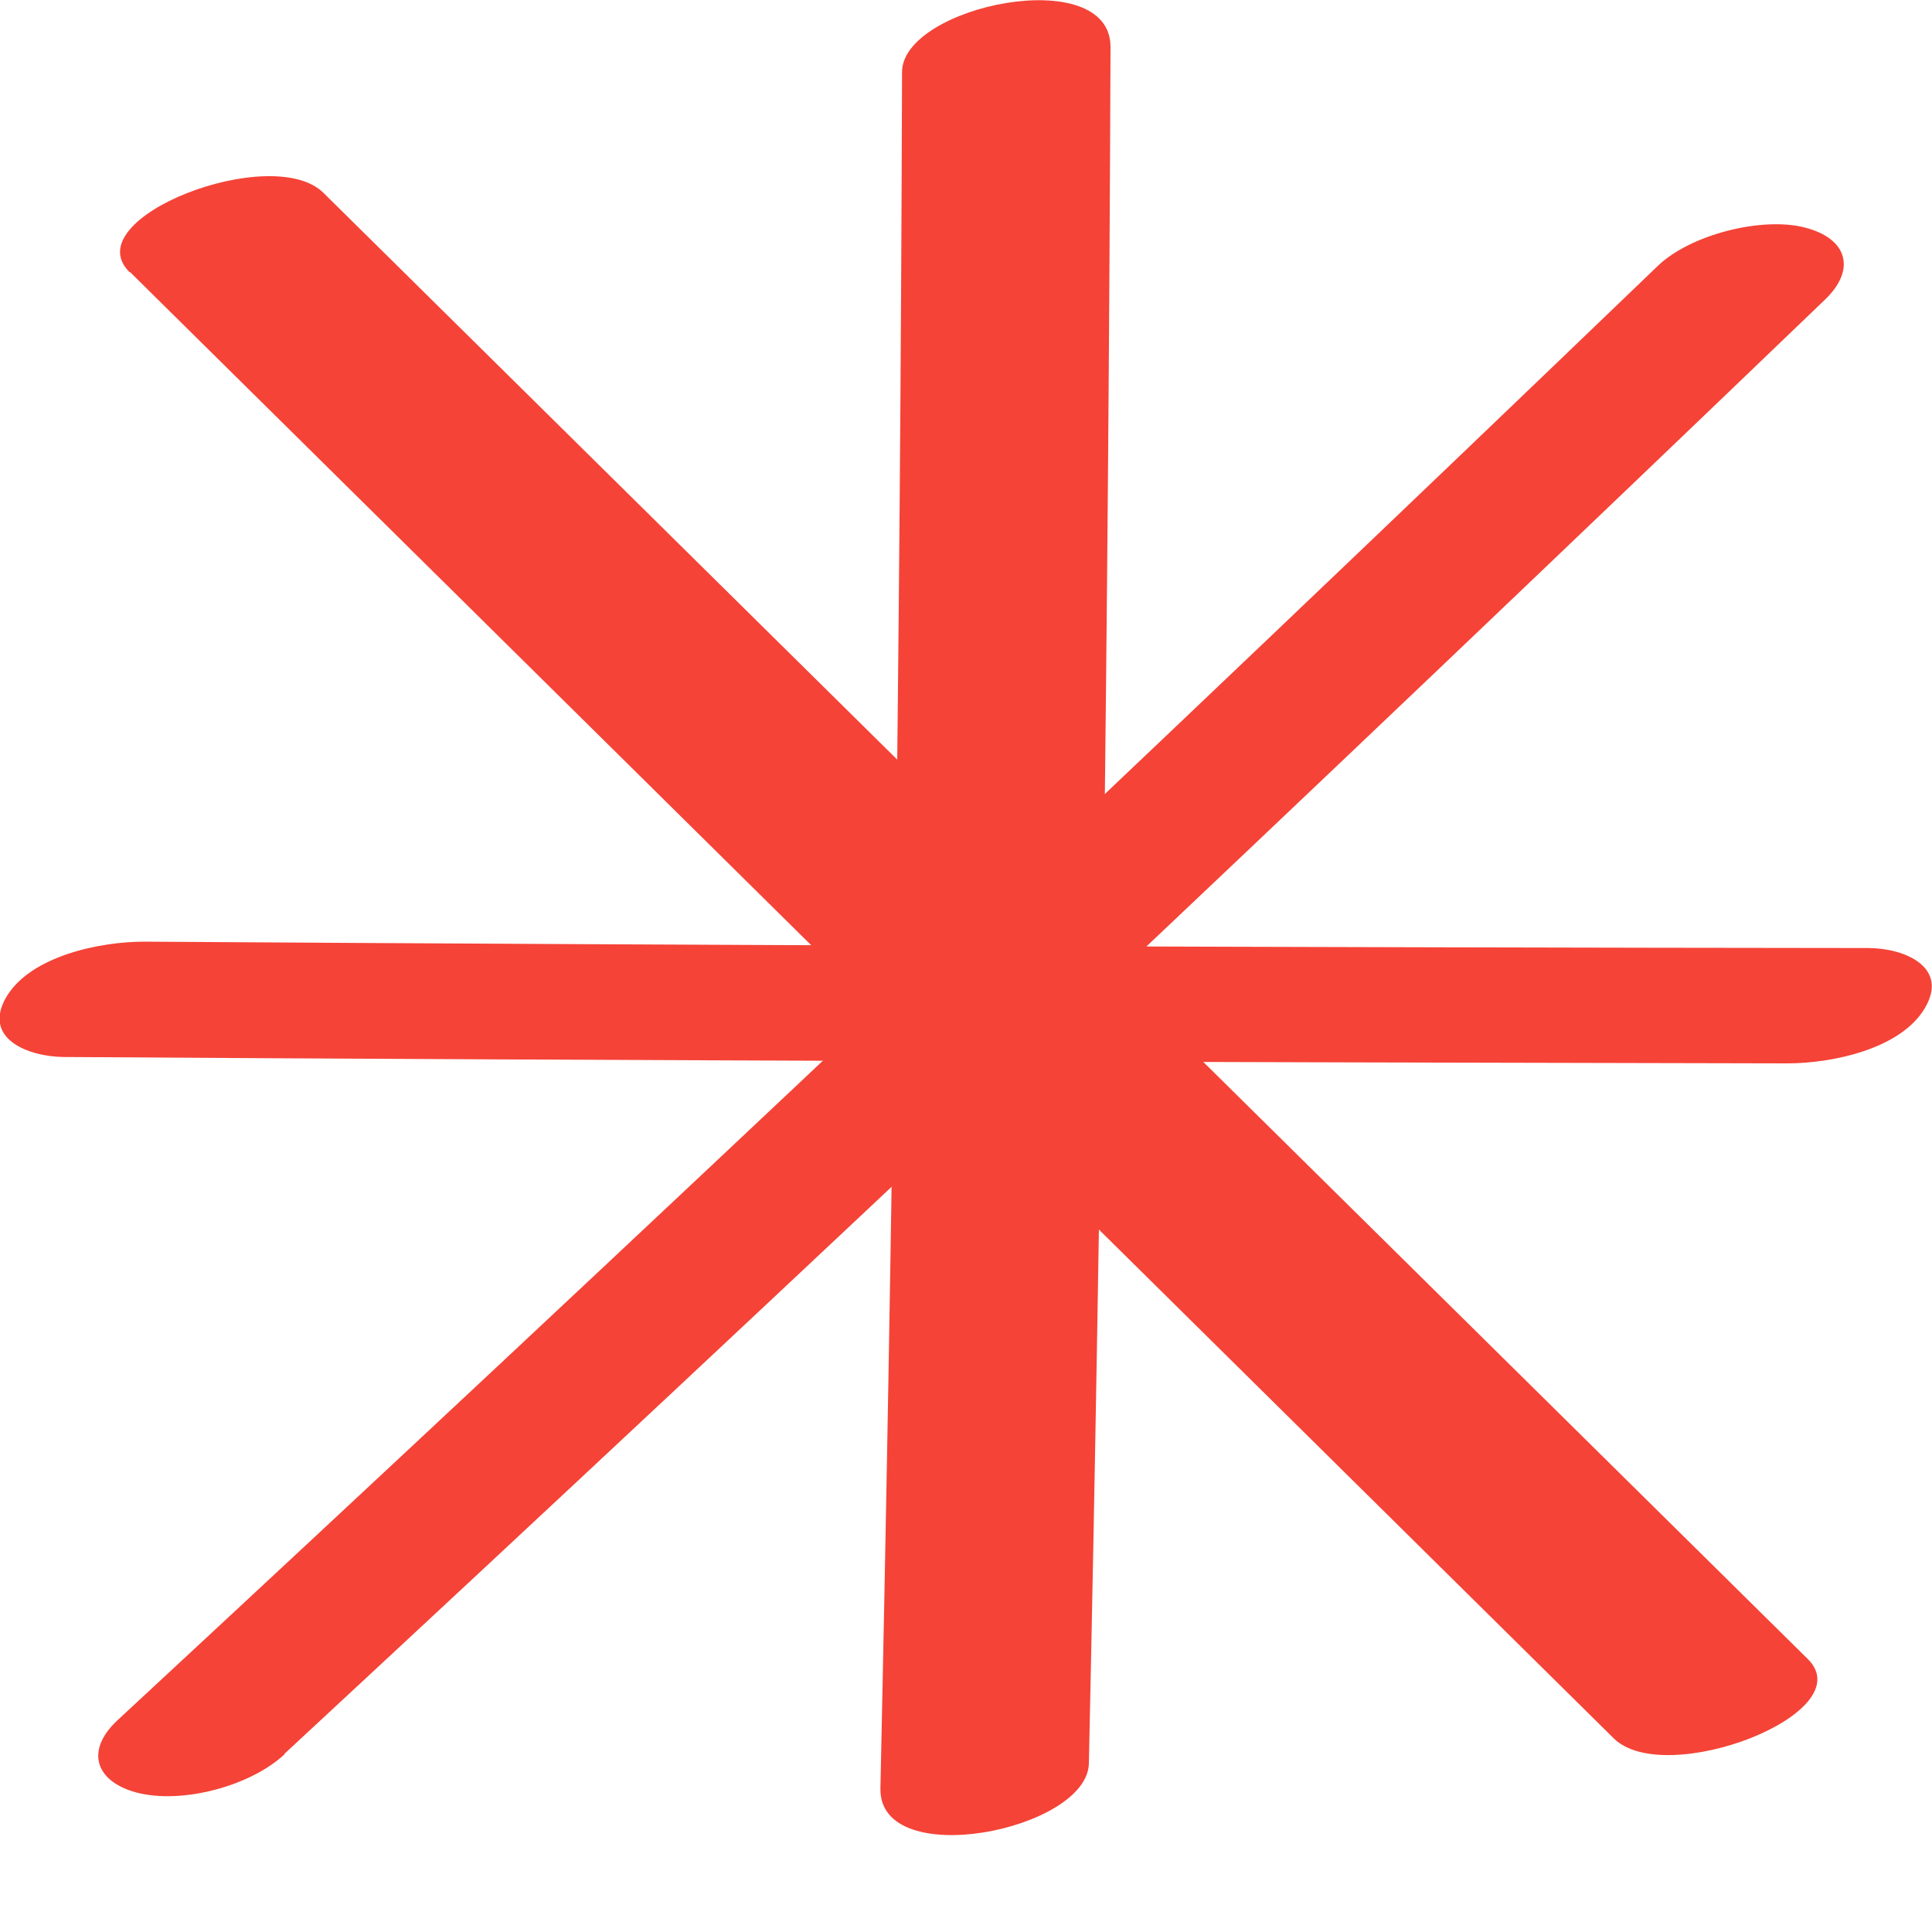 <?xml version="1.0" encoding="UTF-8"?> <svg xmlns="http://www.w3.org/2000/svg" width="10" height="10" viewBox="0 0 10 10" fill="none"><g clip-path="url(#clip0_1_211)"><path d="M0.674 1.409L8.353 8.998C8.619 9.26 9.642 8.868 9.357 8.587L1.674 0.998C1.409 0.736 0.386 1.129 0.671 1.409H0.674Z" fill="#F54337"></path><path d="M1.473 9.077C4.154 6.591 6.81 4.083 9.446 1.551C9.608 1.396 9.564 1.235 9.343 1.178C9.122 1.12 8.75 1.213 8.58 1.377C5.946 3.909 3.287 6.42 0.606 8.906C0.441 9.061 0.492 9.222 0.71 9.279C0.945 9.339 1.297 9.244 1.473 9.08V9.077Z" fill="#F54337"></path><path d="M0.327 5.471C3.301 5.49 6.276 5.498 9.251 5.504C9.483 5.504 9.838 5.43 9.963 5.218C10.089 5.005 9.857 4.907 9.67 4.907C6.695 4.904 3.721 4.893 0.746 4.874C0.517 4.874 0.159 4.948 0.033 5.16C-0.092 5.373 0.14 5.468 0.327 5.471Z" fill="#F54337"></path><path d="M5.636 9.127C5.7 6.166 5.737 3.203 5.748 0.243C5.748 -0.194 4.669 0.03 4.669 0.373C4.66 3.337 4.621 6.297 4.557 9.257C4.549 9.691 5.63 9.473 5.636 9.127Z" fill="#F54337"></path></g><defs><clipPath id="clip0_1_211"><rect width="10" height="9.5" fill="white"></rect></clipPath></defs></svg> 